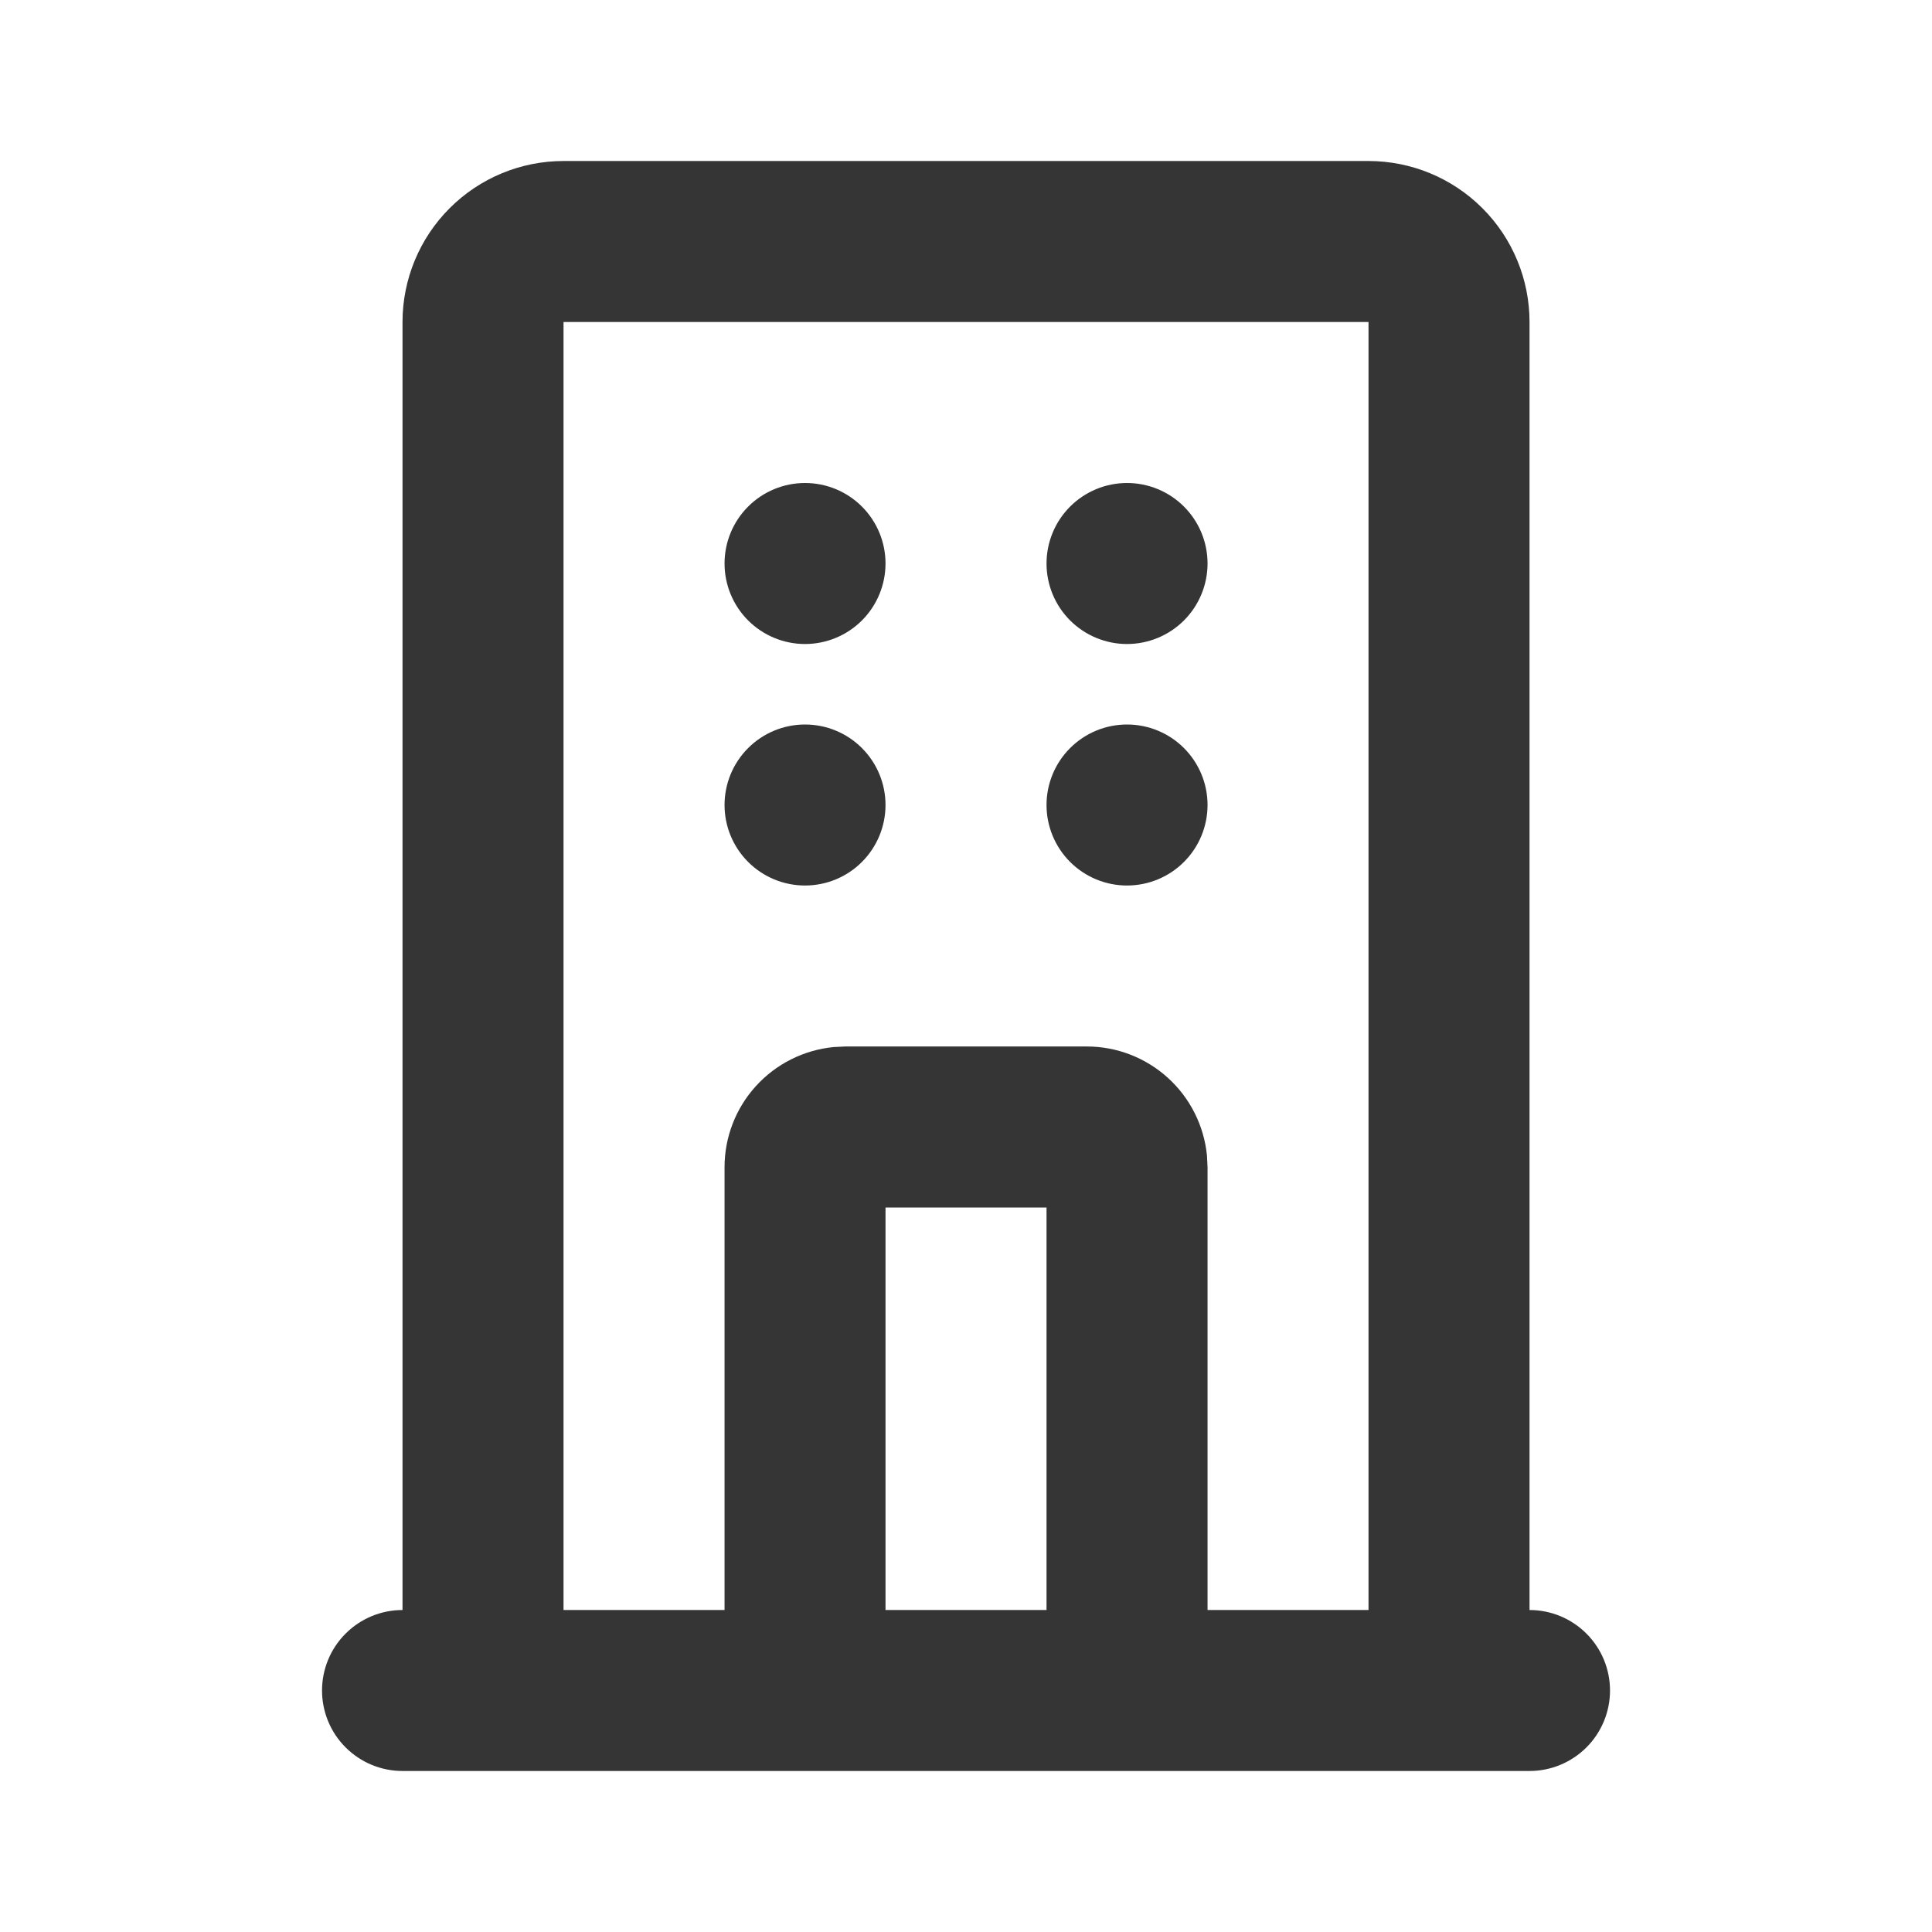 <svg width="44" height="44" viewBox="0 0 44 44" fill="none" xmlns="http://www.w3.org/2000/svg">
<g clip-path="url(#clip0_478_17697)">
<path d="M31.167 3.667C32.14 3.667 33.072 4.053 33.76 4.741C34.448 5.428 34.834 6.361 34.834 7.333V36.667C35.32 36.667 35.786 36.86 36.13 37.204C36.474 37.547 36.667 38.014 36.667 38.5C36.667 38.986 36.474 39.453 36.13 39.796C35.786 40.14 35.32 40.333 34.834 40.333H9.167C8.681 40.333 8.215 40.14 7.871 39.796C7.527 39.453 7.334 38.986 7.334 38.5C7.334 38.014 7.527 37.547 7.871 37.204C8.215 36.86 8.681 36.667 9.167 36.667V7.333C9.167 6.361 9.554 5.428 10.241 4.741C10.929 4.053 11.861 3.667 12.834 3.667H31.167ZM31.167 7.333H12.834V36.667H16.501V26.583C16.501 25.9 16.755 25.241 17.215 24.735C17.675 24.229 18.306 23.912 18.987 23.846L19.251 23.833H24.751C25.434 23.833 26.093 24.088 26.599 24.548C27.105 25.007 27.422 25.639 27.488 26.319L27.501 26.583V36.667H31.167V7.333ZM23.834 27.5H20.167V36.667H23.834V27.5ZM18.334 16.5C18.82 16.5 19.287 16.693 19.63 17.037C19.974 17.381 20.167 17.847 20.167 18.333C20.167 18.82 19.974 19.286 19.63 19.63C19.287 19.974 18.82 20.167 18.334 20.167C17.848 20.167 17.381 19.974 17.038 19.63C16.694 19.286 16.501 18.82 16.501 18.333C16.501 17.847 16.694 17.381 17.038 17.037C17.381 16.693 17.848 16.5 18.334 16.5ZM25.667 16.5C26.154 16.5 26.62 16.693 26.964 17.037C27.308 17.381 27.501 17.847 27.501 18.333C27.501 18.82 27.308 19.286 26.964 19.63C26.62 19.974 26.154 20.167 25.667 20.167C25.181 20.167 24.715 19.974 24.371 19.63C24.027 19.286 23.834 18.82 23.834 18.333C23.834 17.847 24.027 17.381 24.371 17.037C24.715 16.693 25.181 16.5 25.667 16.5ZM18.334 11C18.82 11 19.287 11.193 19.63 11.537C19.974 11.881 20.167 12.347 20.167 12.833C20.167 13.319 19.974 13.786 19.63 14.13C19.287 14.473 18.82 14.667 18.334 14.667C17.848 14.667 17.381 14.473 17.038 14.13C16.694 13.786 16.501 13.319 16.501 12.833C16.501 12.347 16.694 11.881 17.038 11.537C17.381 11.193 17.848 11 18.334 11ZM25.667 11C26.154 11 26.62 11.193 26.964 11.537C27.308 11.881 27.501 12.347 27.501 12.833C27.501 13.319 27.308 13.786 26.964 14.13C26.62 14.473 26.154 14.667 25.667 14.667C25.181 14.667 24.715 14.473 24.371 14.13C24.027 13.786 23.834 13.319 23.834 12.833C23.834 12.347 24.027 11.881 24.371 11.537C24.715 11.193 25.181 11 25.667 11Z" fill="#353535"/>
</g>
<defs>
<clipPath id="clip0_478_17697">
<rect width="44" height="44" fill="white"/>
</clipPath>
</defs>
</svg>

